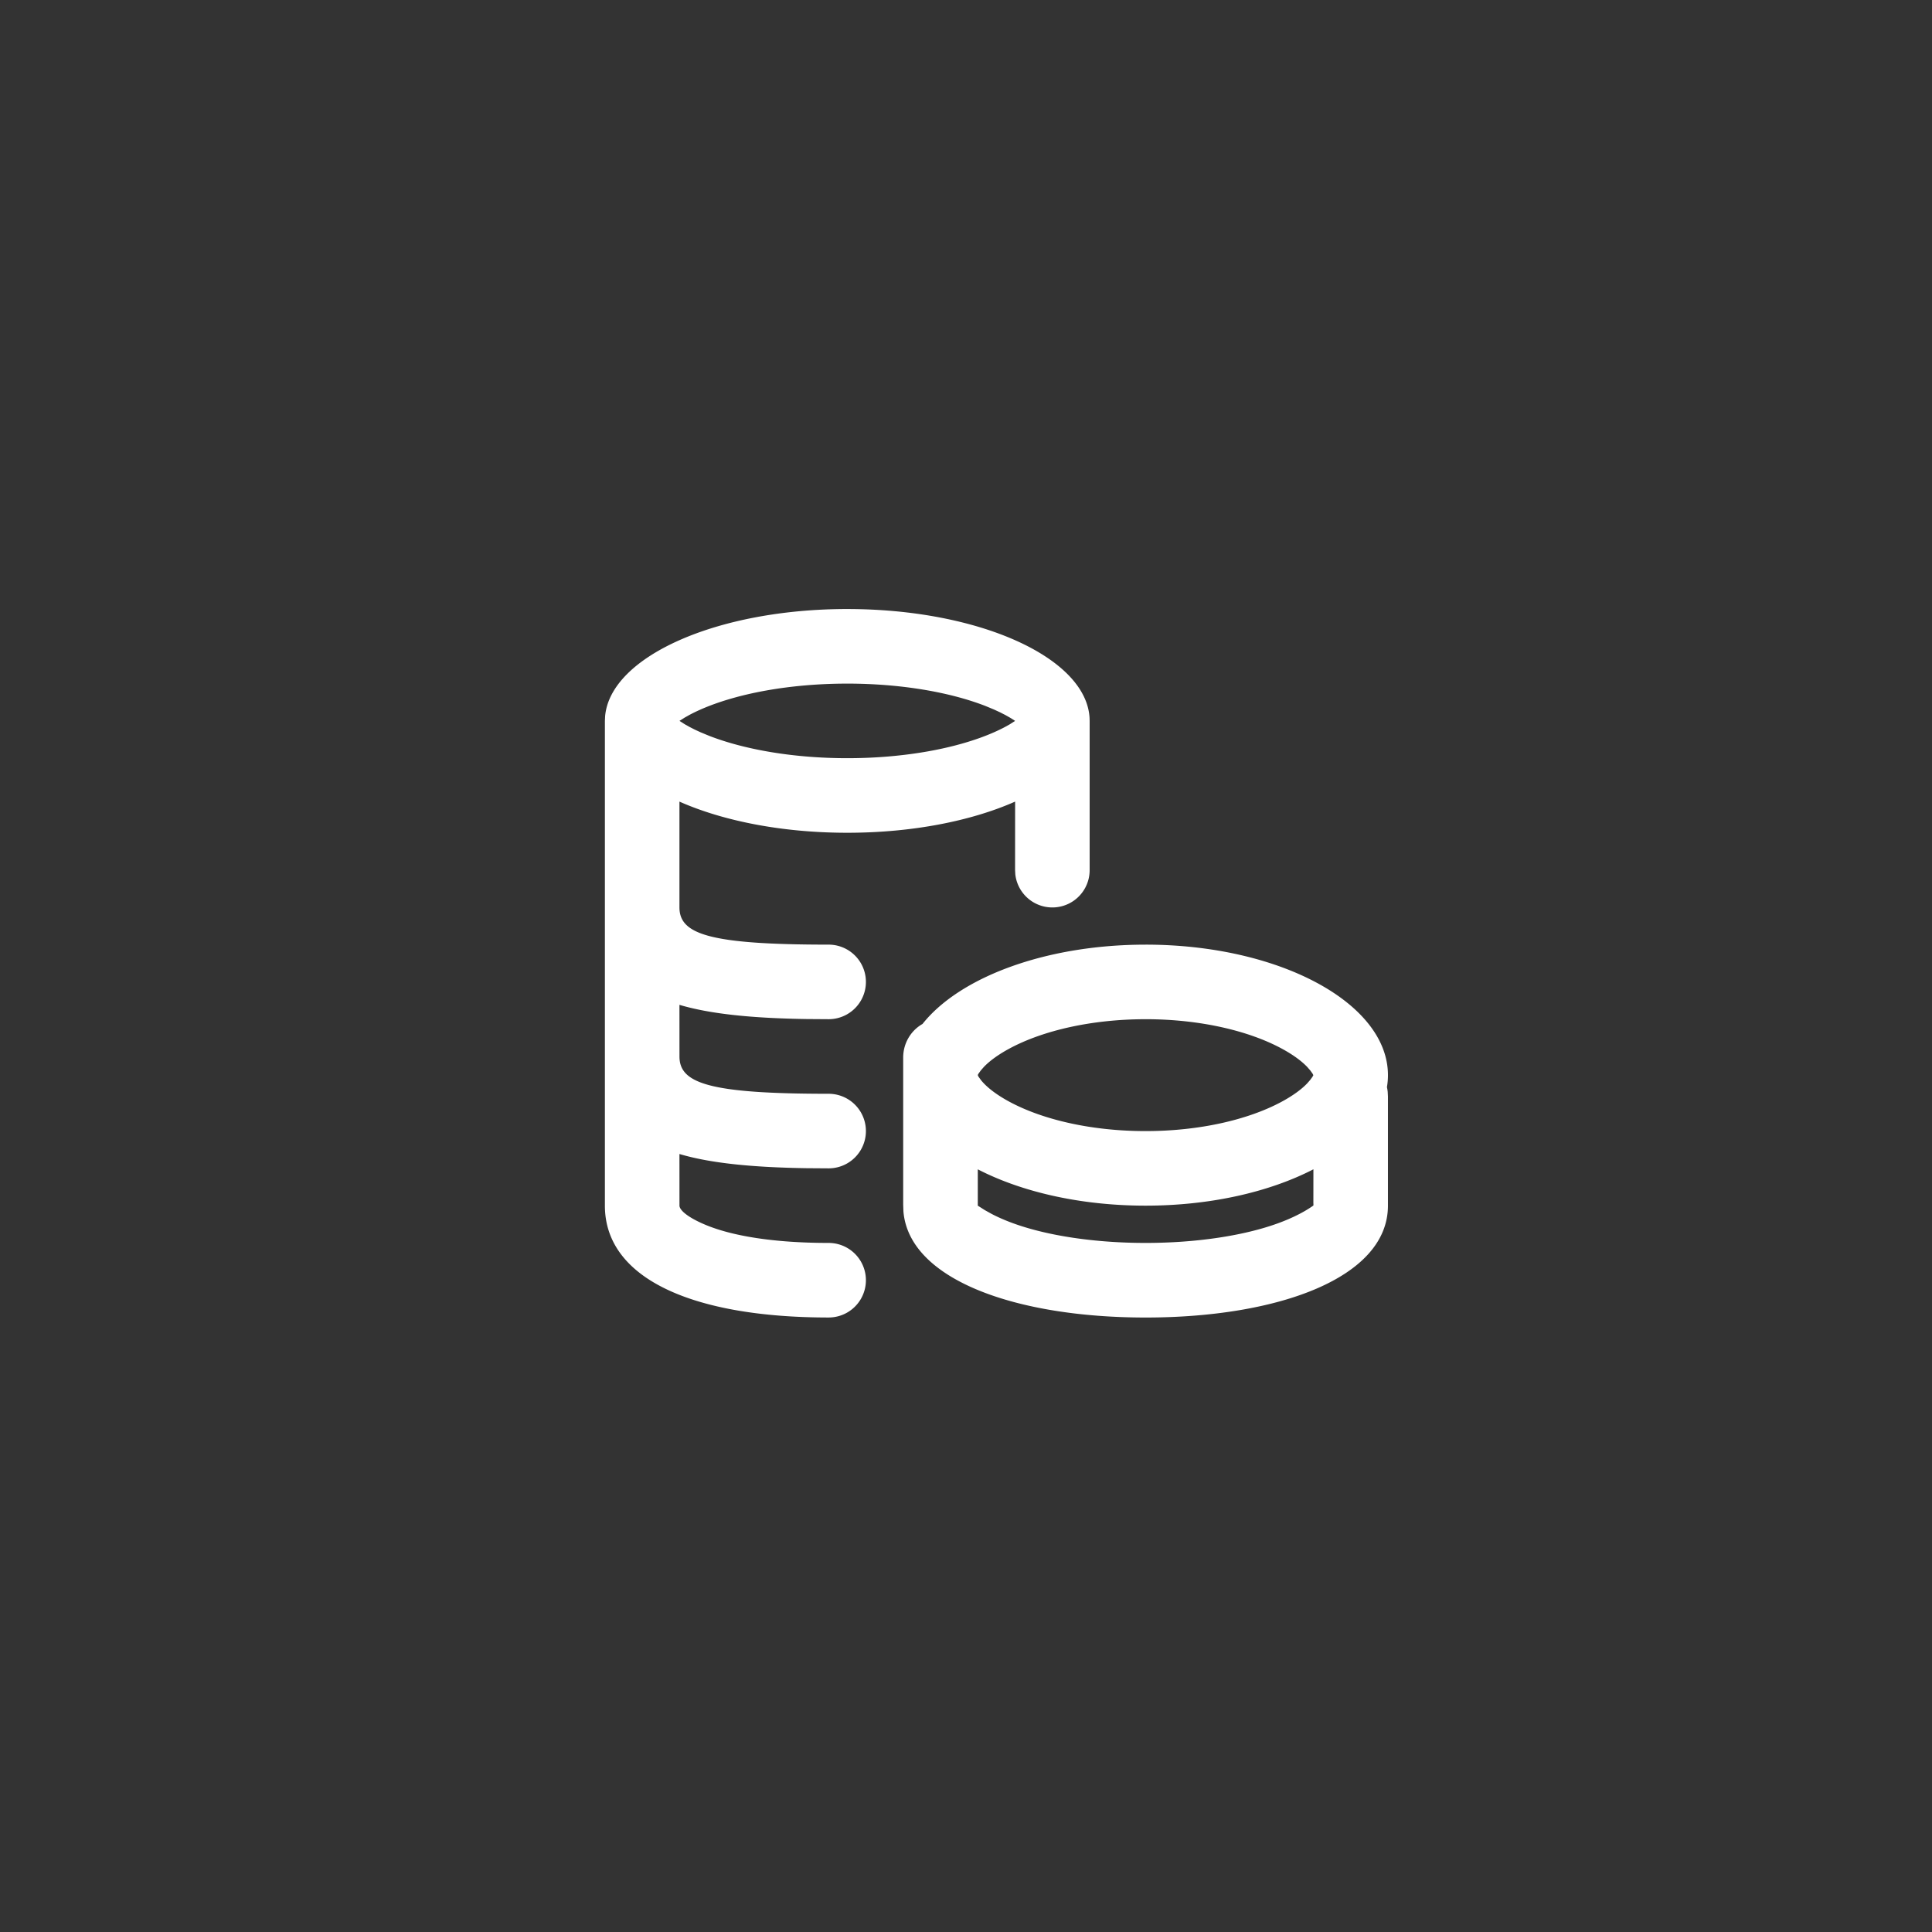 <svg preserveAspectRatio="xMidYMid meet" data-bbox="20 20 160 160" viewBox="20 20 160 160" height="200" width="200" xmlns="http://www.w3.org/2000/svg" data-type="tint" role="presentation" aria-hidden="true" aria-label="">
    <rect x="20" y="20" width="160" height="160" fill="#333333" stroke="none"/>
    <g>
        <path fill="none" d="M180 100c0 44.183-35.817 80-80 80s-80-35.817-80-80 35.817-80 80-80 80 35.817 80 80"></path>
        <path fill="#ffffff" d="M114.872 98.231c11.085 0 20.072 4.839 20.072 10.808q0 .502-.084.992.042.19.063.387l.02.386v9.044c0 5.967-9.066 9.264-20.072 9.264-10.716 0-19.594-3.125-20.054-8.798l-.019-.554v-12.176c0-1.2.647-2.245 1.602-2.785 3.062-3.86 10.178-6.567 18.47-6.567h.002ZM90.167 70.438c10.892 0 19.758 4.004 20.065 8.997l.008.267v12.352a3.088 3.088 0 0 1-6.156.36l-.02-.36.004-5.669c-3.607 1.598-8.506 2.581-13.901 2.581s-10.291-.982-13.898-2.58v8.756c0 2.212 2.421 3.088 12.354 3.088a3.088 3.088 0 1 1 0 6.176l-1.831-.013c-4.463-.069-7.932-.408-10.523-1.176l.002 4.277c0 2.212 2.42 3.088 12.352 3.088a3.087 3.087 0 1 1 0 6.176l-1.831-.013c-4.463-.069-7.932-.407-10.523-1.175l.002 4.276c0 .304.5.875 2.022 1.533 2.265.981 5.804 1.555 10.33 1.555a3.088 3.088 0 1 1 0 6.176c-11.171 0-18.528-3.186-18.528-9.264V79.701l.019-.402c.456-4.93 9.26-8.862 20.054-8.862Zm38.604 46.398c-3.606 1.865-8.504 3.011-13.899 3.011s-10.29-1.145-13.896-3.009v3.009l.589.374.571.317c.45.234 1.038.503 1.781.773 2.803 1.02 6.729 1.623 10.955 1.623s8.152-.604 10.955-1.623c2.069-.753 2.941-1.502 2.941-1.465l.006-.108-.006-.112zm-13.902-12.429c-4.419 0-8.474.923-11.268 2.428-.937.504-1.651 1.033-2.121 1.524l-.252.289-.185.255-.068.119.023.076.044.077.185.257c.445.567 1.249 1.207 2.373 1.812 2.794 1.504 6.849 2.428 11.268 2.428s8.473-.924 11.268-2.428c.937-.504 1.651-1.033 2.121-1.524l.252-.289.185-.256.073-.136-.073-.137-.185-.255-.252-.289c-.47-.491-1.184-1.02-2.121-1.524-2.795-1.505-6.849-2.428-11.268-2.428Zm-24.7-27.793c-4.759 0-9.135.816-12.149 2.145q-.51.226-.93.451l-.398.224-.421.265.421.271.398.224.443.226.487.225.719.297c2.971 1.152 7.037 1.848 11.43 1.848 4.759 0 9.135-.816 12.149-2.145q.51-.226.931-.451l.397-.224.418-.268-.067-.048-.351-.22-.397-.224-.444-.226-.487-.225-.719-.298c-2.971-1.152-7.037-1.847-11.43-1.847"></path>
    </g>
</svg>